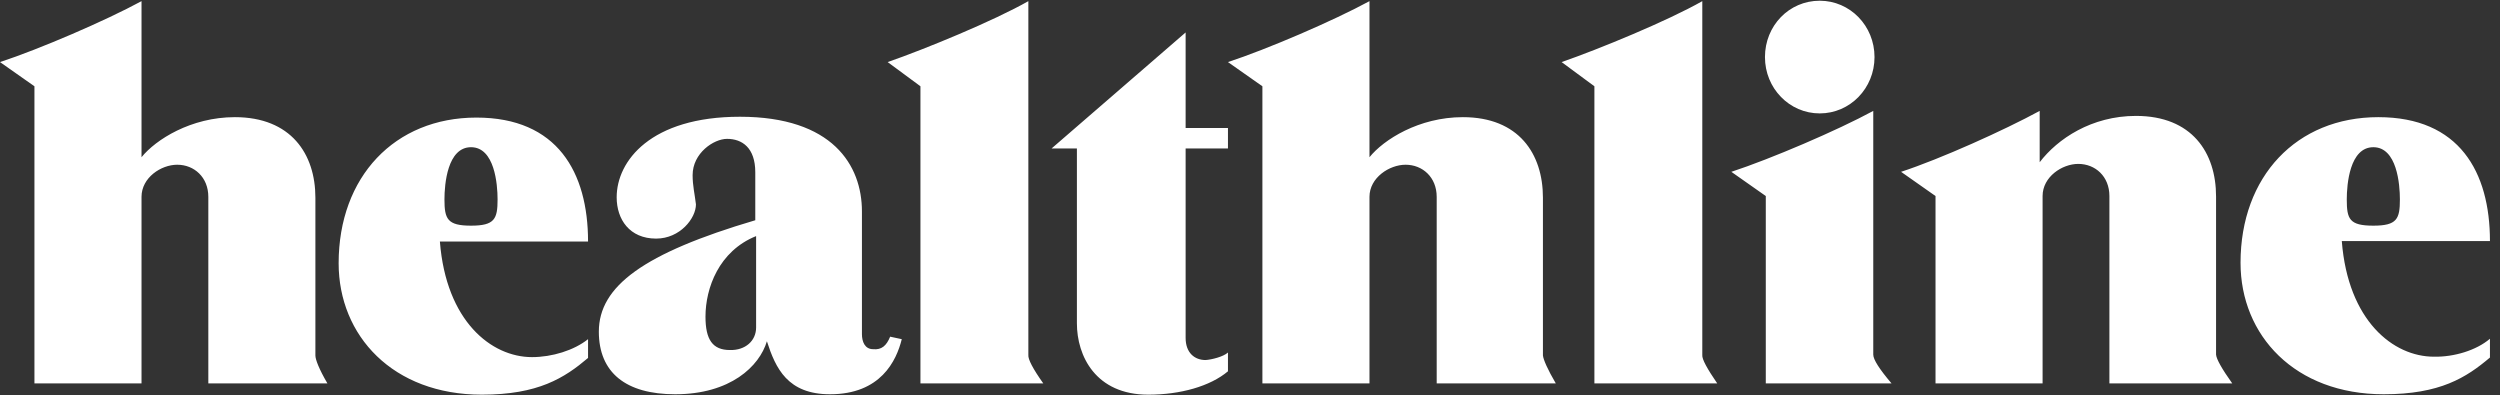 <svg xmlns="http://www.w3.org/2000/svg" width="196" height="31" viewBox="0 0 196 31" fill="none"><rect x="0" y="0" width="196" height="31" fill="#333333" stroke="none"/><path d="M25.67 30.059H16.333V15.434C16.333 13.897 15.226 12.915 13.893 12.915C12.624 12.915 11.095 13.929 11.095 15.434V30.059H2.7V6.764L0 4.867C3.091 3.852 8.264 1.628 11.095 0.09V12.326C12.201 10.952 14.966 9.185 18.415 9.185C22.807 9.185 24.727 12.065 24.727 15.5V27.867C24.727 28.194 25.02 28.947 25.67 30.059ZM121.975 30.059H112.637V15.434C112.637 13.897 111.531 12.915 110.197 12.915C108.928 12.915 107.367 13.929 107.367 15.434V30.059H98.972V6.764L96.272 4.867C99.363 3.852 104.536 1.628 107.367 0.09V12.326C108.473 10.952 111.238 9.185 114.687 9.185C119.079 9.185 120.966 12.065 120.966 15.5V27.867C120.999 28.194 121.324 28.947 121.975 30.059ZM46.103 26.591V28.063C44.248 29.634 42.198 30.943 37.773 30.943C30.811 30.943 26.549 26.329 26.549 20.637C26.549 13.864 30.941 9.218 37.351 9.218C43.695 9.218 46.103 13.504 46.103 18.935H34.487C34.975 25.184 38.522 27.998 41.71 27.998C43.272 27.998 44.996 27.474 46.103 26.591ZM36.928 17.692C38.782 17.692 39.01 17.169 39.01 15.631C39.01 14.453 38.782 11.541 36.928 11.541C35.073 11.541 34.845 14.453 34.845 15.631C34.845 17.169 35.073 17.692 36.928 17.692ZM195.212 26.558V28.031C193.357 29.601 191.308 30.91 186.883 30.91C179.92 30.91 175.658 26.297 175.658 20.604C175.658 13.831 180.051 9.185 186.46 9.185C192.804 9.185 195.212 13.471 195.212 18.902H183.597C184.085 25.152 187.631 27.965 190.82 27.965C192.381 27.998 194.138 27.474 195.212 26.558ZM186.07 17.692C187.924 17.692 188.152 17.169 188.152 15.631C188.152 14.453 187.924 11.541 186.07 11.541C184.215 11.541 183.987 14.453 183.987 15.631C183.987 17.169 184.183 17.692 186.07 17.692ZM69.788 26.395L70.699 26.591C70.276 28.293 69.04 30.91 65.071 30.91C61.752 30.91 60.809 28.881 60.125 26.755C59.54 28.718 57.262 30.91 52.935 30.91C49.063 30.91 46.949 29.209 46.949 26.002C46.949 22.436 50.462 19.851 59.214 17.267V13.504C59.214 11.574 58.173 10.887 57.002 10.887C55.961 10.887 54.301 11.999 54.301 13.733C54.301 14.551 54.464 15.205 54.562 16.023C54.562 17.103 53.325 18.706 51.438 18.706C49.356 18.706 48.347 17.201 48.347 15.467C48.347 12.621 51.015 9.153 58.011 9.153C65.266 9.153 67.576 12.948 67.576 16.579V26.198C67.576 26.788 67.804 27.376 68.454 27.376C69.105 27.442 69.496 27.115 69.788 26.395ZM59.279 25.675V18.51C56.351 19.688 55.31 22.6 55.31 24.824C55.31 26.624 55.863 27.442 57.23 27.442C58.433 27.474 59.279 26.722 59.279 25.675ZM81.794 30.059H72.163V6.764L69.593 4.867C72.521 3.852 77.922 1.628 80.623 0.09V27.834C80.59 28.162 80.98 28.914 81.794 30.059ZM134.631 30.059H125.001V6.764L122.43 4.867C125.359 3.852 130.759 1.628 133.46 0.09V27.834C133.427 28.162 133.85 28.914 134.631 30.059ZM96.272 27.638V29.11C94.873 30.288 92.531 30.943 90.025 30.943C85.893 30.943 84.429 27.9 84.429 25.348V11.639H82.445L92.953 2.544V10.036H96.272V11.639H92.953V26.493C92.953 27.671 93.669 28.227 94.515 28.227C95.003 28.194 95.914 27.965 96.272 27.638ZM142.667 8.891C140.292 8.891 138.373 6.928 138.373 4.474C138.373 2.02 140.26 0.057 142.667 0.057C145.042 0.057 146.962 2.02 146.962 4.474C146.962 6.928 145.042 8.891 142.667 8.891ZM148.296 30.059H138.438V15.369L135.737 13.471C138.828 12.457 144.034 10.232 146.864 8.695V27.802C146.864 28.194 147.353 28.947 148.296 30.059ZM175.008 30.059H165.377V15.369C165.377 13.831 164.271 12.85 162.937 12.85C161.668 12.85 160.139 13.864 160.139 15.369V30.059H151.745V15.369L149.044 13.471C152.135 12.457 157.081 10.232 159.911 8.695V12.719C161.31 10.887 163.978 9.087 167.459 9.087C171.852 9.087 173.739 11.966 173.739 15.402V27.802C173.771 28.162 174.194 28.914 175.008 30.059Z" fill="white"></path></svg>